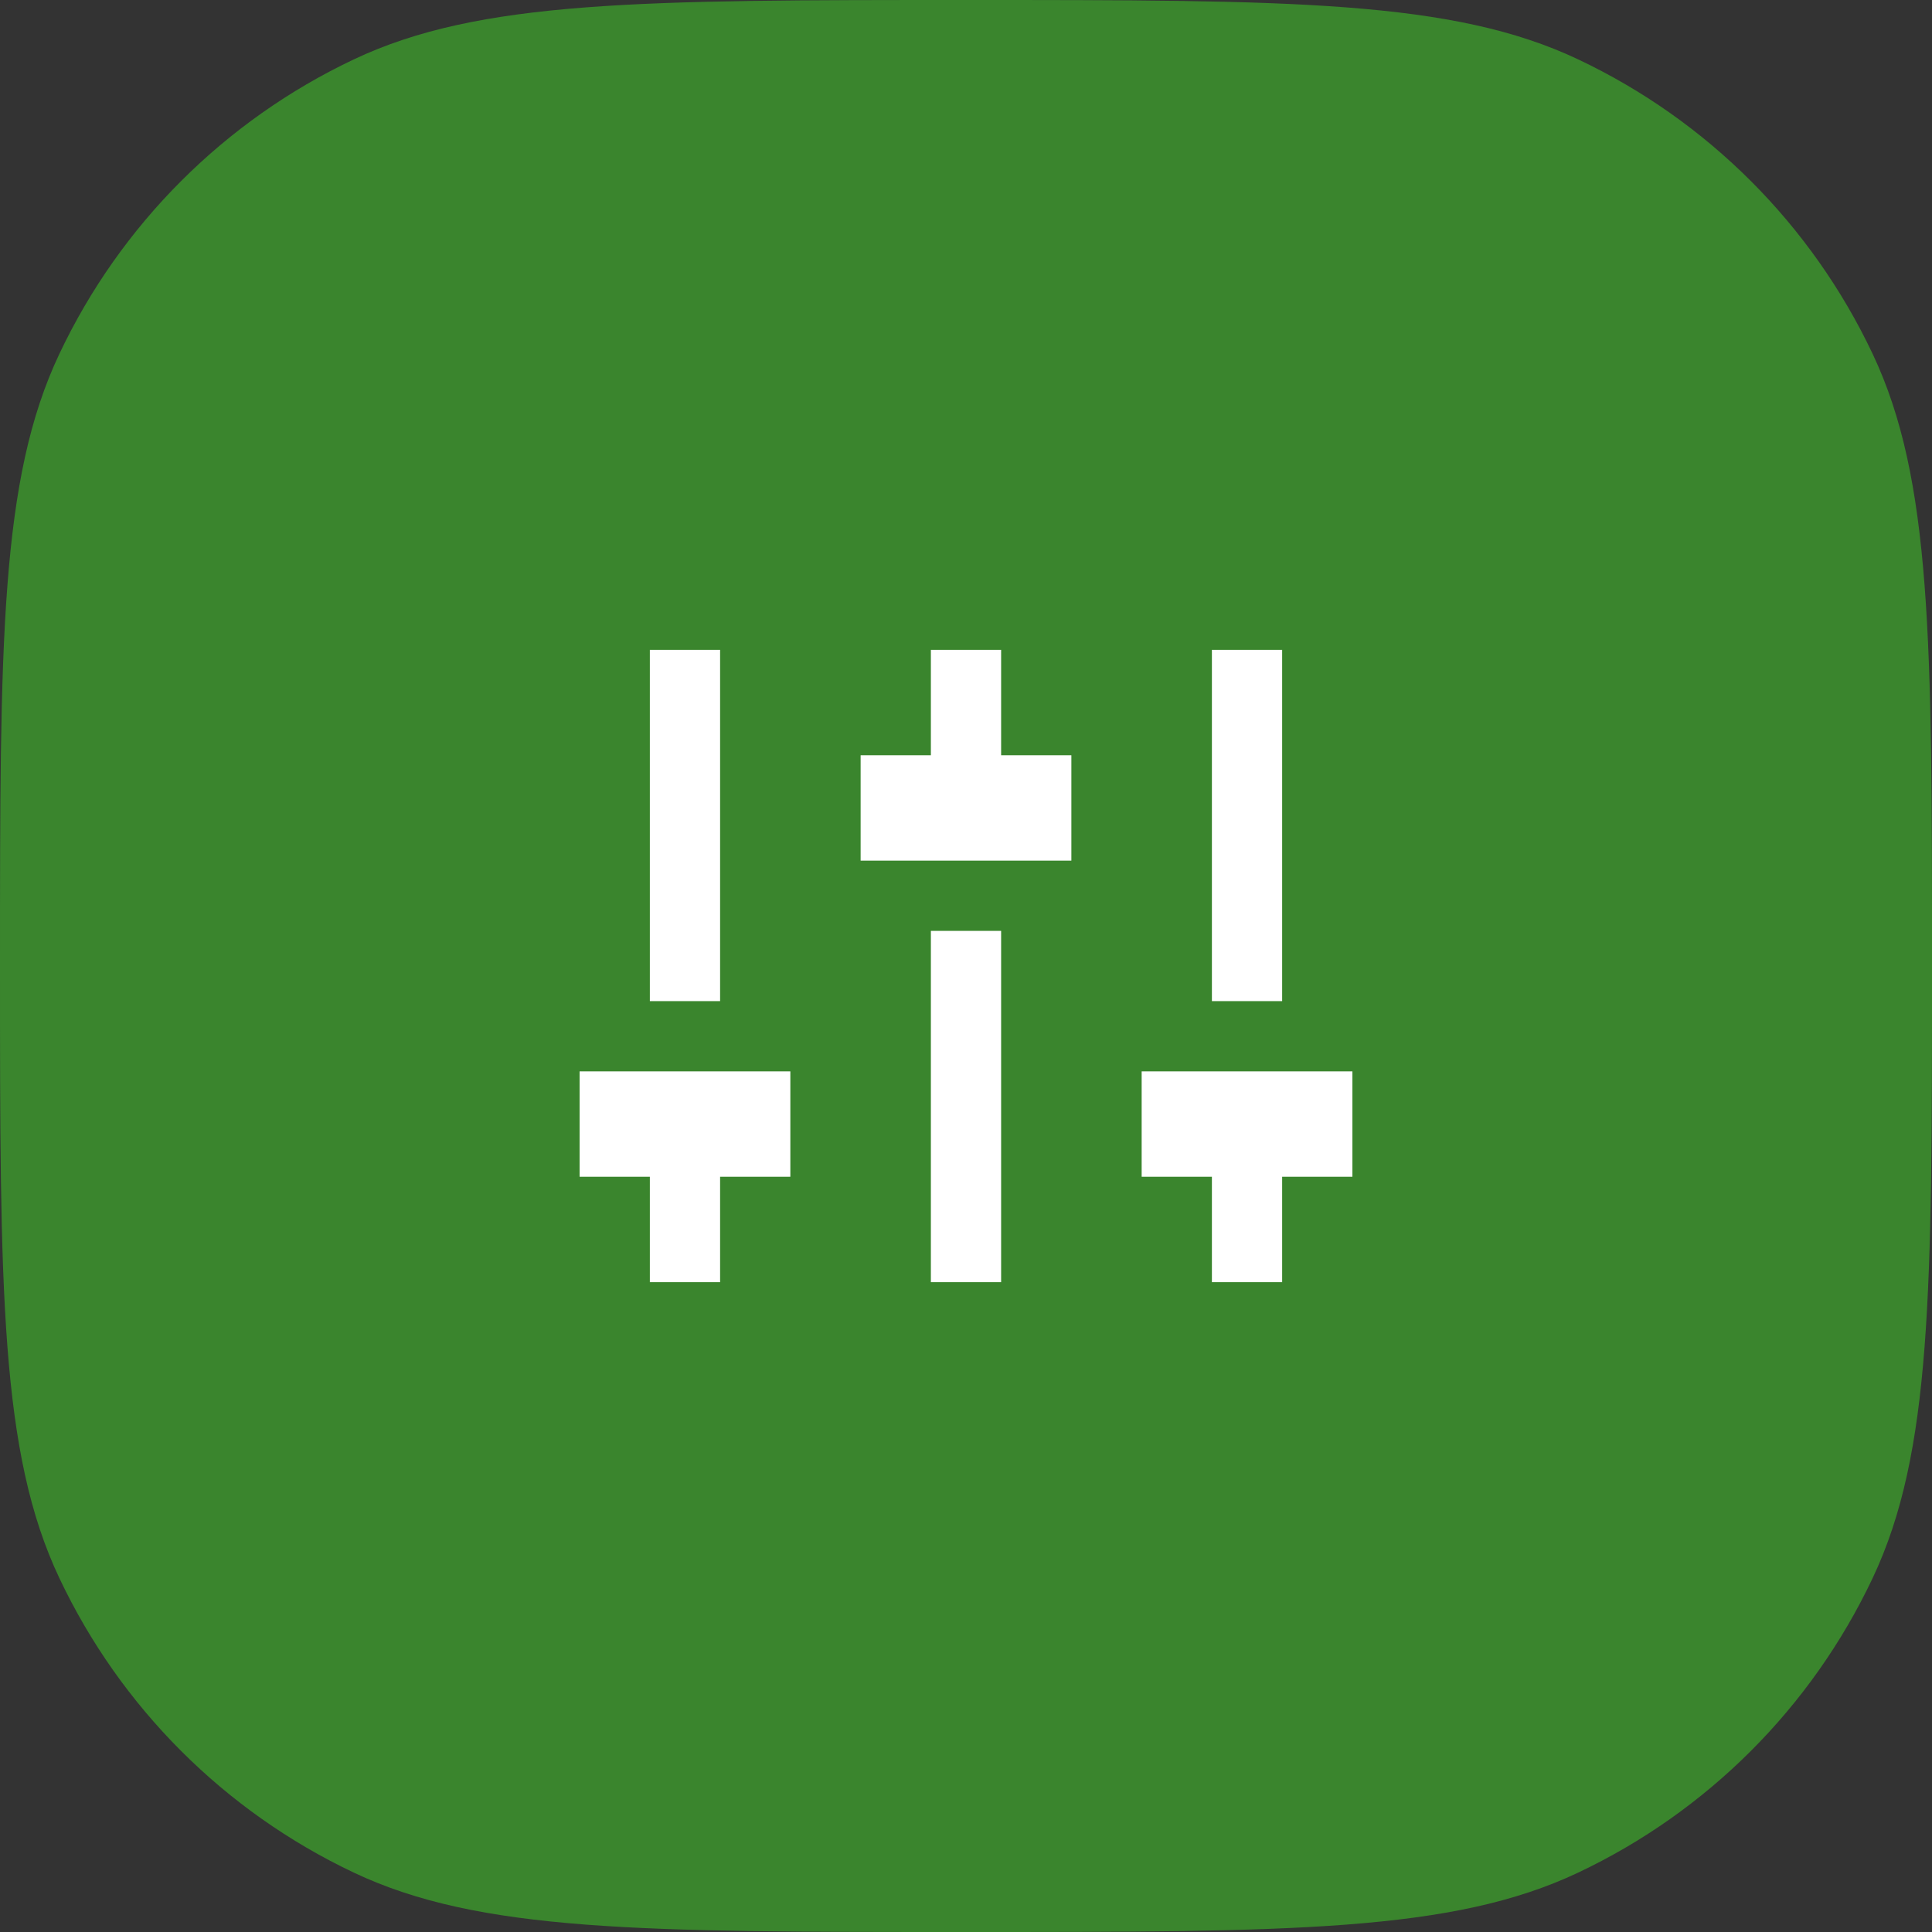 <?xml version="1.0" encoding="utf-8"?>
<svg xmlns="http://www.w3.org/2000/svg" fill="none" height="100%" overflow="visible" preserveAspectRatio="none" style="display: block;" viewBox="0 0 50 50" width="100%">
<rect x="0" y="0" width="50" height="50" fill="#333333" stroke="none"/>
<g id="Vector">
<path d="M0 25C0 16.605 0 12.407 1.536 9.159C3.119 5.813 5.813 3.119 9.159 1.536C12.407 0 16.605 0 25 0C33.395 0 37.593 0 40.841 1.536C44.187 3.119 46.881 5.813 48.464 9.159C50 12.407 50 16.605 50 25C50 33.395 50 37.593 48.464 40.841C46.881 44.187 44.187 46.881 40.841 48.464C37.593 50 33.395 50 25 50C16.605 50 12.407 50 9.159 48.464C5.813 46.881 3.119 44.187 1.536 40.841C0 37.593 0 33.395 0 25Z" fill="#3A852D"/>
<path d="M33.182 30.454V33.182H31.364V30.454H29.546V27.727H35V30.454H33.182ZM18.636 30.454V33.182H16.818V30.454H15V27.727H20.454V30.454H18.636ZM24.091 19.546V16.818H25.909V19.546H27.727V22.273H22.273V19.546H24.091ZM24.091 24.091H25.909V33.182H24.091V24.091ZM16.818 25.909V16.818H18.636V25.909H16.818ZM31.364 25.909V16.818H33.182V25.909H31.364Z" fill="white"/>
</g>
</svg>